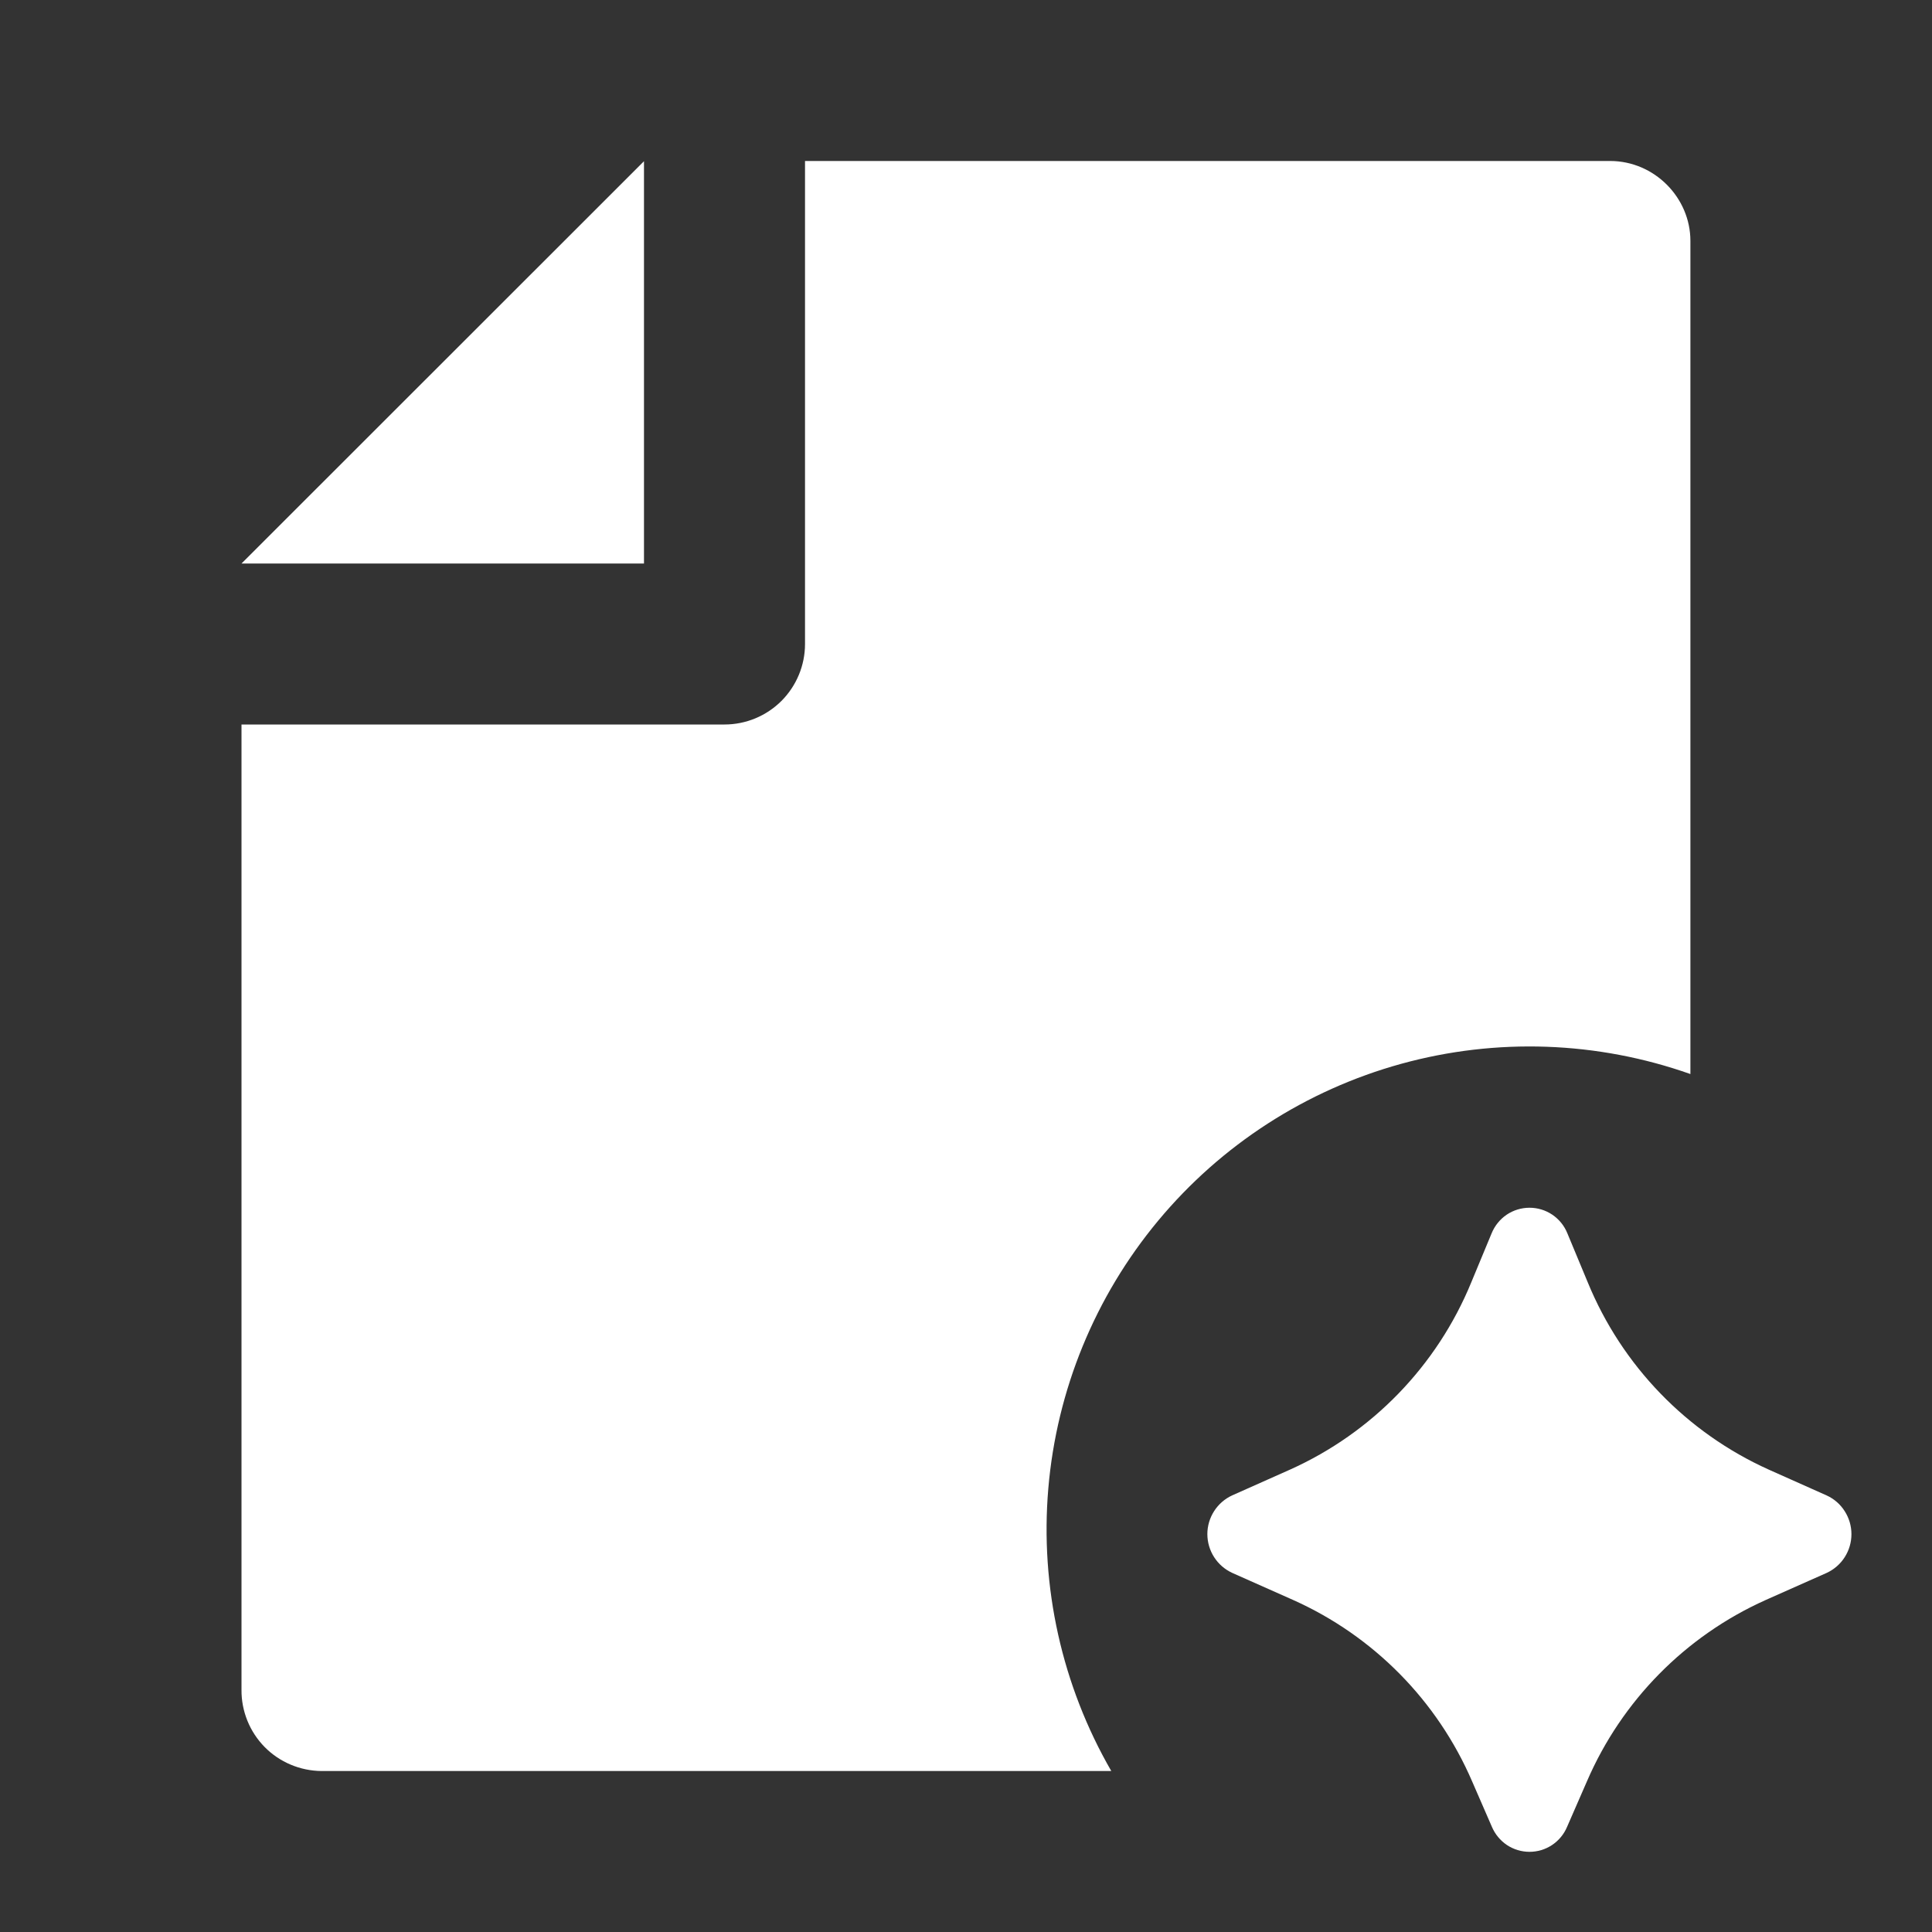 <svg width="40" height="40" viewBox="0 0 40 40" fill="none" xmlns="http://www.w3.org/2000/svg">
<rect x="0" y="0" width="40" height="40" fill="#333333" stroke="none"/>
<path d="M30.883 25.533C30.947 25.377 31.055 25.244 31.194 25.149C31.334 25.055 31.498 25.005 31.667 25.005C31.835 25.005 32 25.055 32.139 25.149C32.279 25.244 32.387 25.377 32.45 25.533L32.873 26.55C33.581 28.275 34.923 29.663 36.623 30.428L37.82 30.962C37.973 31.032 38.103 31.145 38.193 31.288C38.284 31.43 38.332 31.595 38.332 31.763C38.332 31.932 38.284 32.097 38.193 32.239C38.103 32.381 37.973 32.494 37.82 32.565L36.553 33.128C34.896 33.872 33.577 35.21 32.857 36.878L32.445 37.822C32.381 37.975 32.273 38.106 32.134 38.199C31.996 38.291 31.833 38.34 31.667 38.34C31.5 38.34 31.338 38.291 31.199 38.199C31.061 38.106 30.953 37.975 30.888 37.822L30.478 36.88C29.758 35.211 28.438 33.872 26.778 33.128L25.512 32.565C25.358 32.494 25.228 32.381 25.137 32.239C25.046 32.097 24.997 31.931 24.997 31.762C24.997 31.593 25.046 31.428 25.137 31.286C25.228 31.144 25.358 31.03 25.512 30.96L26.708 30.427C28.409 29.663 29.752 28.276 30.46 26.552L30.883 25.533ZM33.335 3.333C34.253 3.333 34.998 4.093 34.998 4.987V22.237C33.071 21.556 30.981 21.482 29.011 22.025C27.04 22.569 25.283 23.703 23.977 25.275C22.67 26.847 21.877 28.782 21.704 30.819C21.531 32.855 21.986 34.896 23.008 36.667H6.655C6.436 36.665 6.219 36.62 6.018 36.535C5.816 36.45 5.633 36.326 5.479 36.17C5.326 36.014 5.204 35.829 5.122 35.626C5.04 35.423 4.998 35.206 5 34.987V15H15C15.442 15 15.866 14.824 16.179 14.512C16.491 14.199 16.667 13.775 16.667 13.333V3.333H33.335ZM13.333 11.667H5L13.333 3.338V11.667Z" fill="white"/>
</svg>
